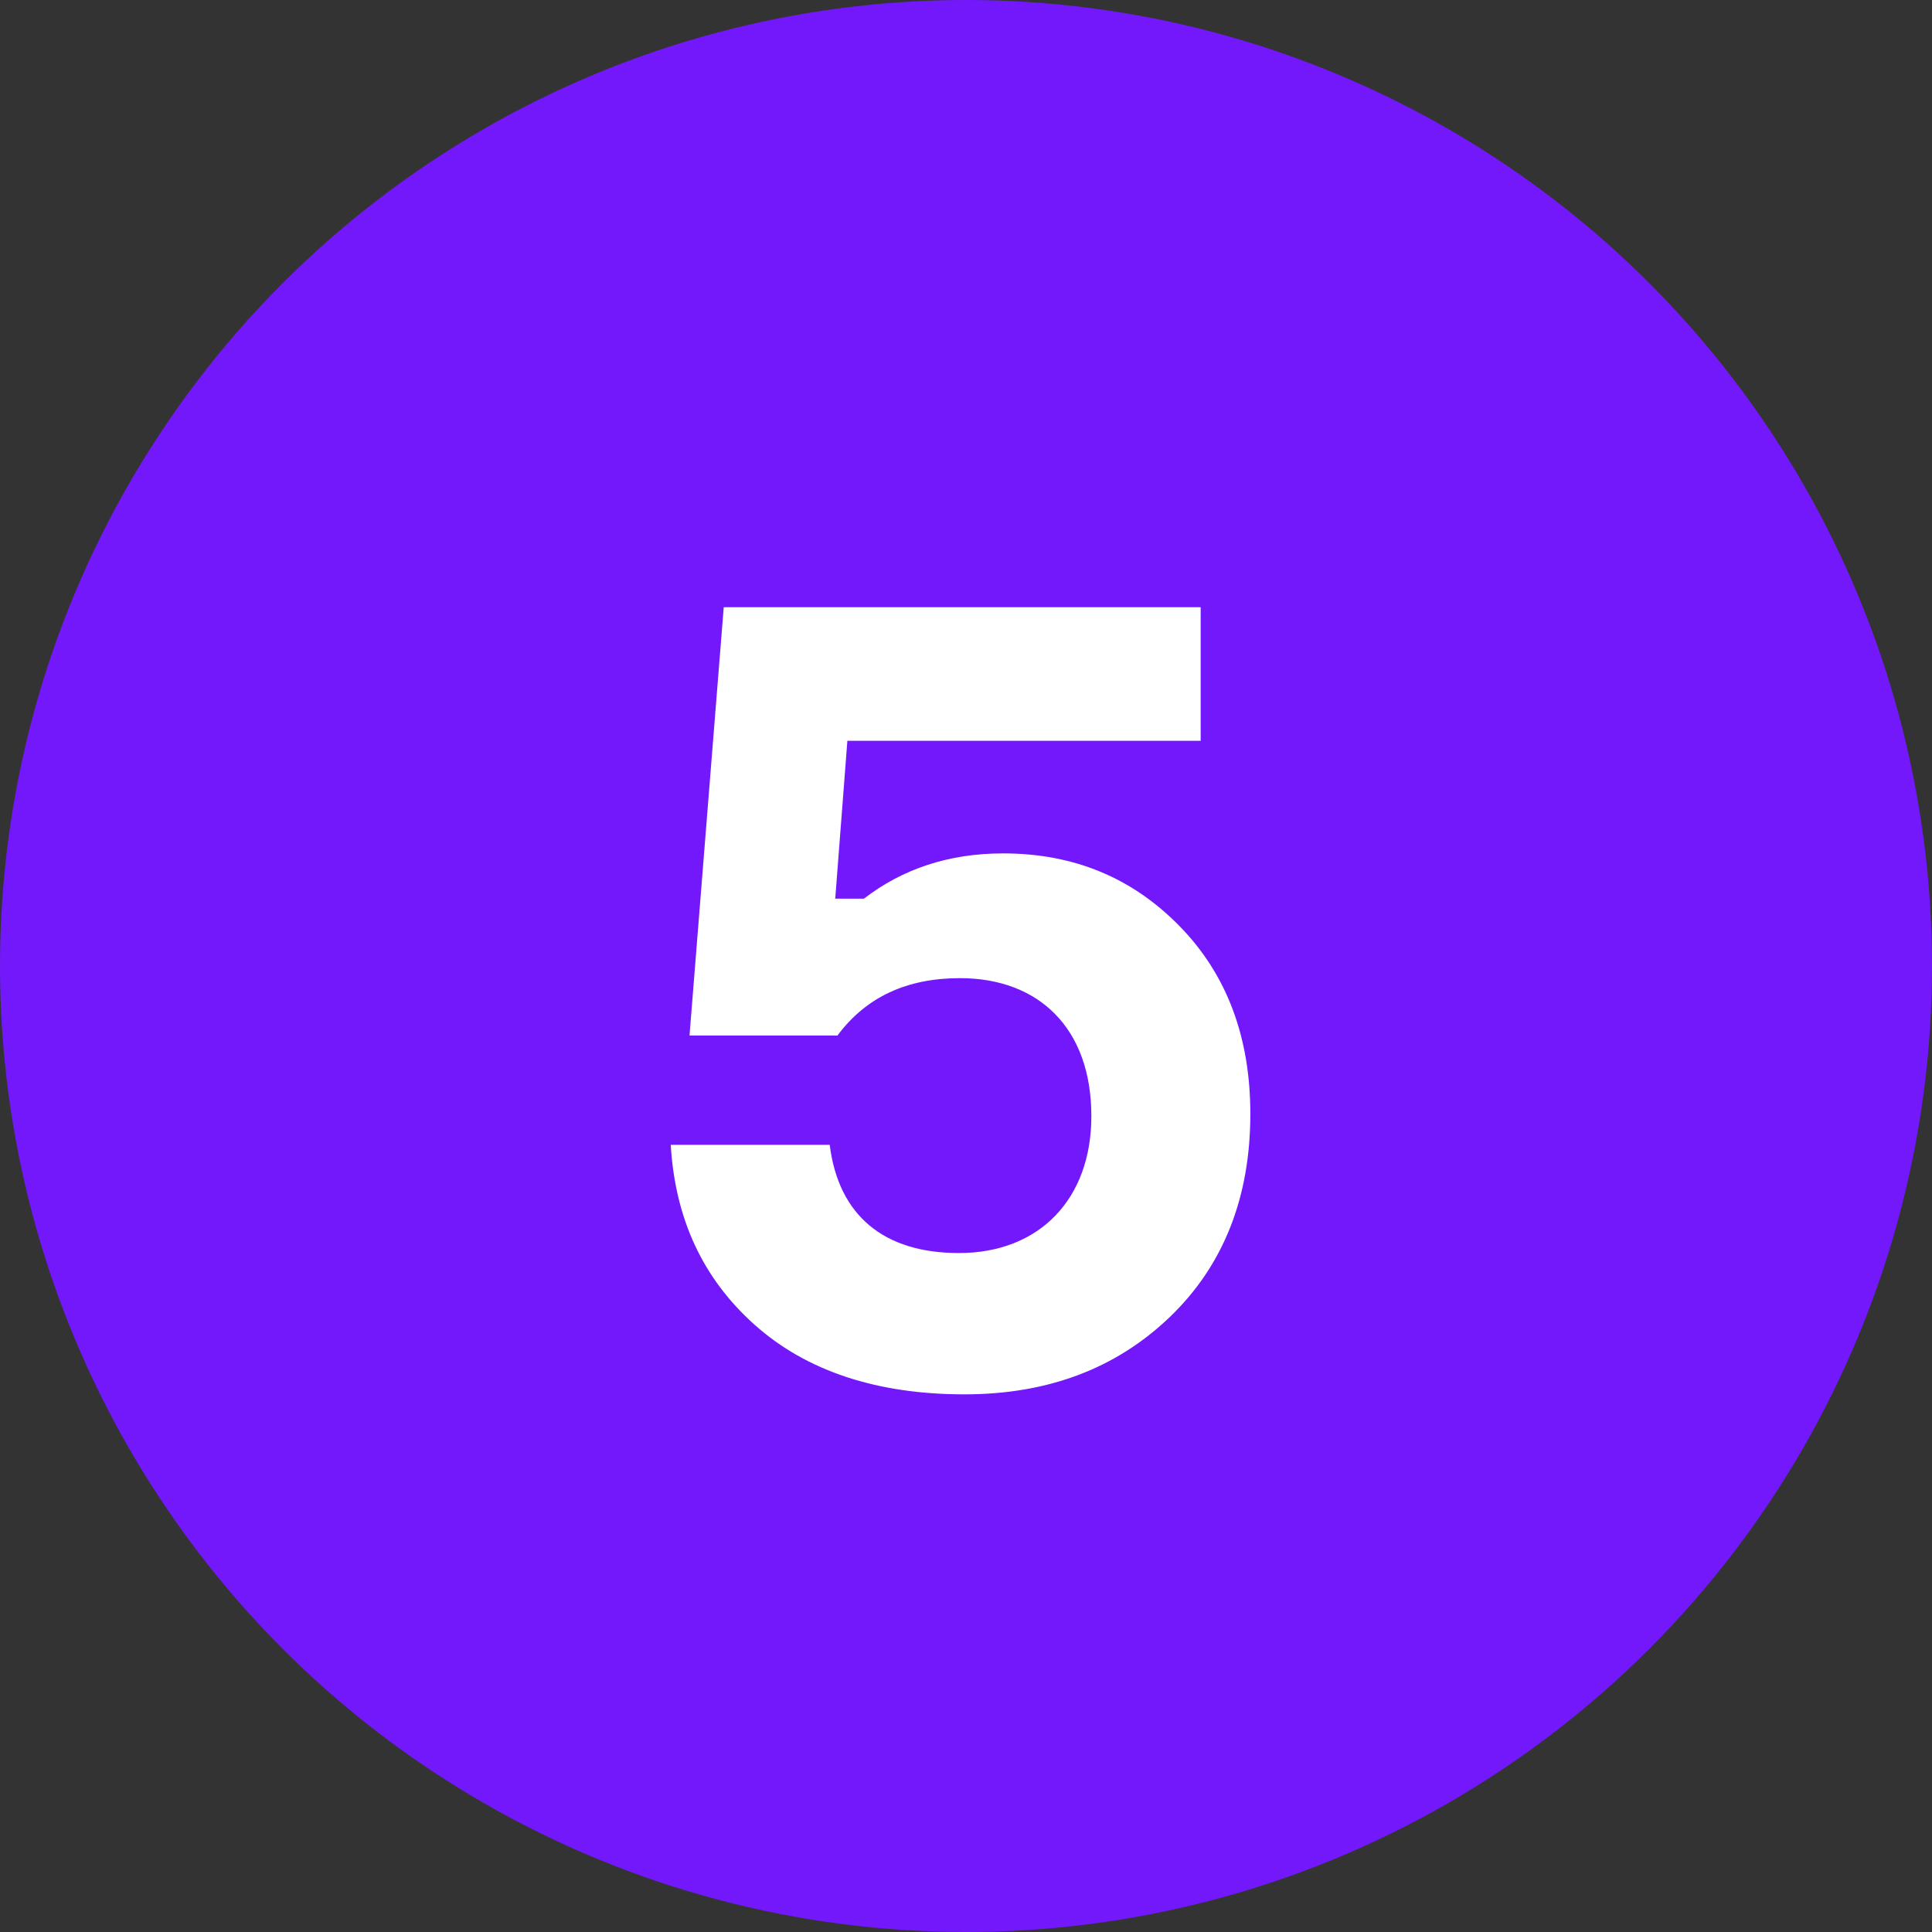 <?xml version="1.0" encoding="UTF-8"?> <svg xmlns="http://www.w3.org/2000/svg" width="126" height="126" viewBox="0 0 126 126" fill="none"><rect x="0" y="0" width="126" height="126" fill="#333333" stroke="none"/> <circle cx="63" cy="63" r="63" fill="#7318FB"></circle> <path d="M65.416 55.656C61.888 55.656 58.864 56.664 56.344 58.608H54.472L55.264 48.312H78.304V39.6H47.2L44.968 67.536H54.616C56.488 65.016 59.152 63.792 62.608 63.792C67.72 63.792 71.176 67.032 71.176 72.792C71.176 78.192 67.792 81.72 62.536 81.72C57.64 81.72 54.688 79.272 54.112 74.664H43.744C44.032 79.488 45.832 83.376 49.216 86.4C52.6 89.424 57.208 90.936 62.896 90.936C68.296 90.936 72.76 89.28 76.288 85.896C79.816 82.512 81.544 78.048 81.544 72.648C81.544 67.68 80.032 63.576 76.936 60.408C73.84 57.24 70.024 55.656 65.416 55.656Z" fill="white"></path> </svg> 